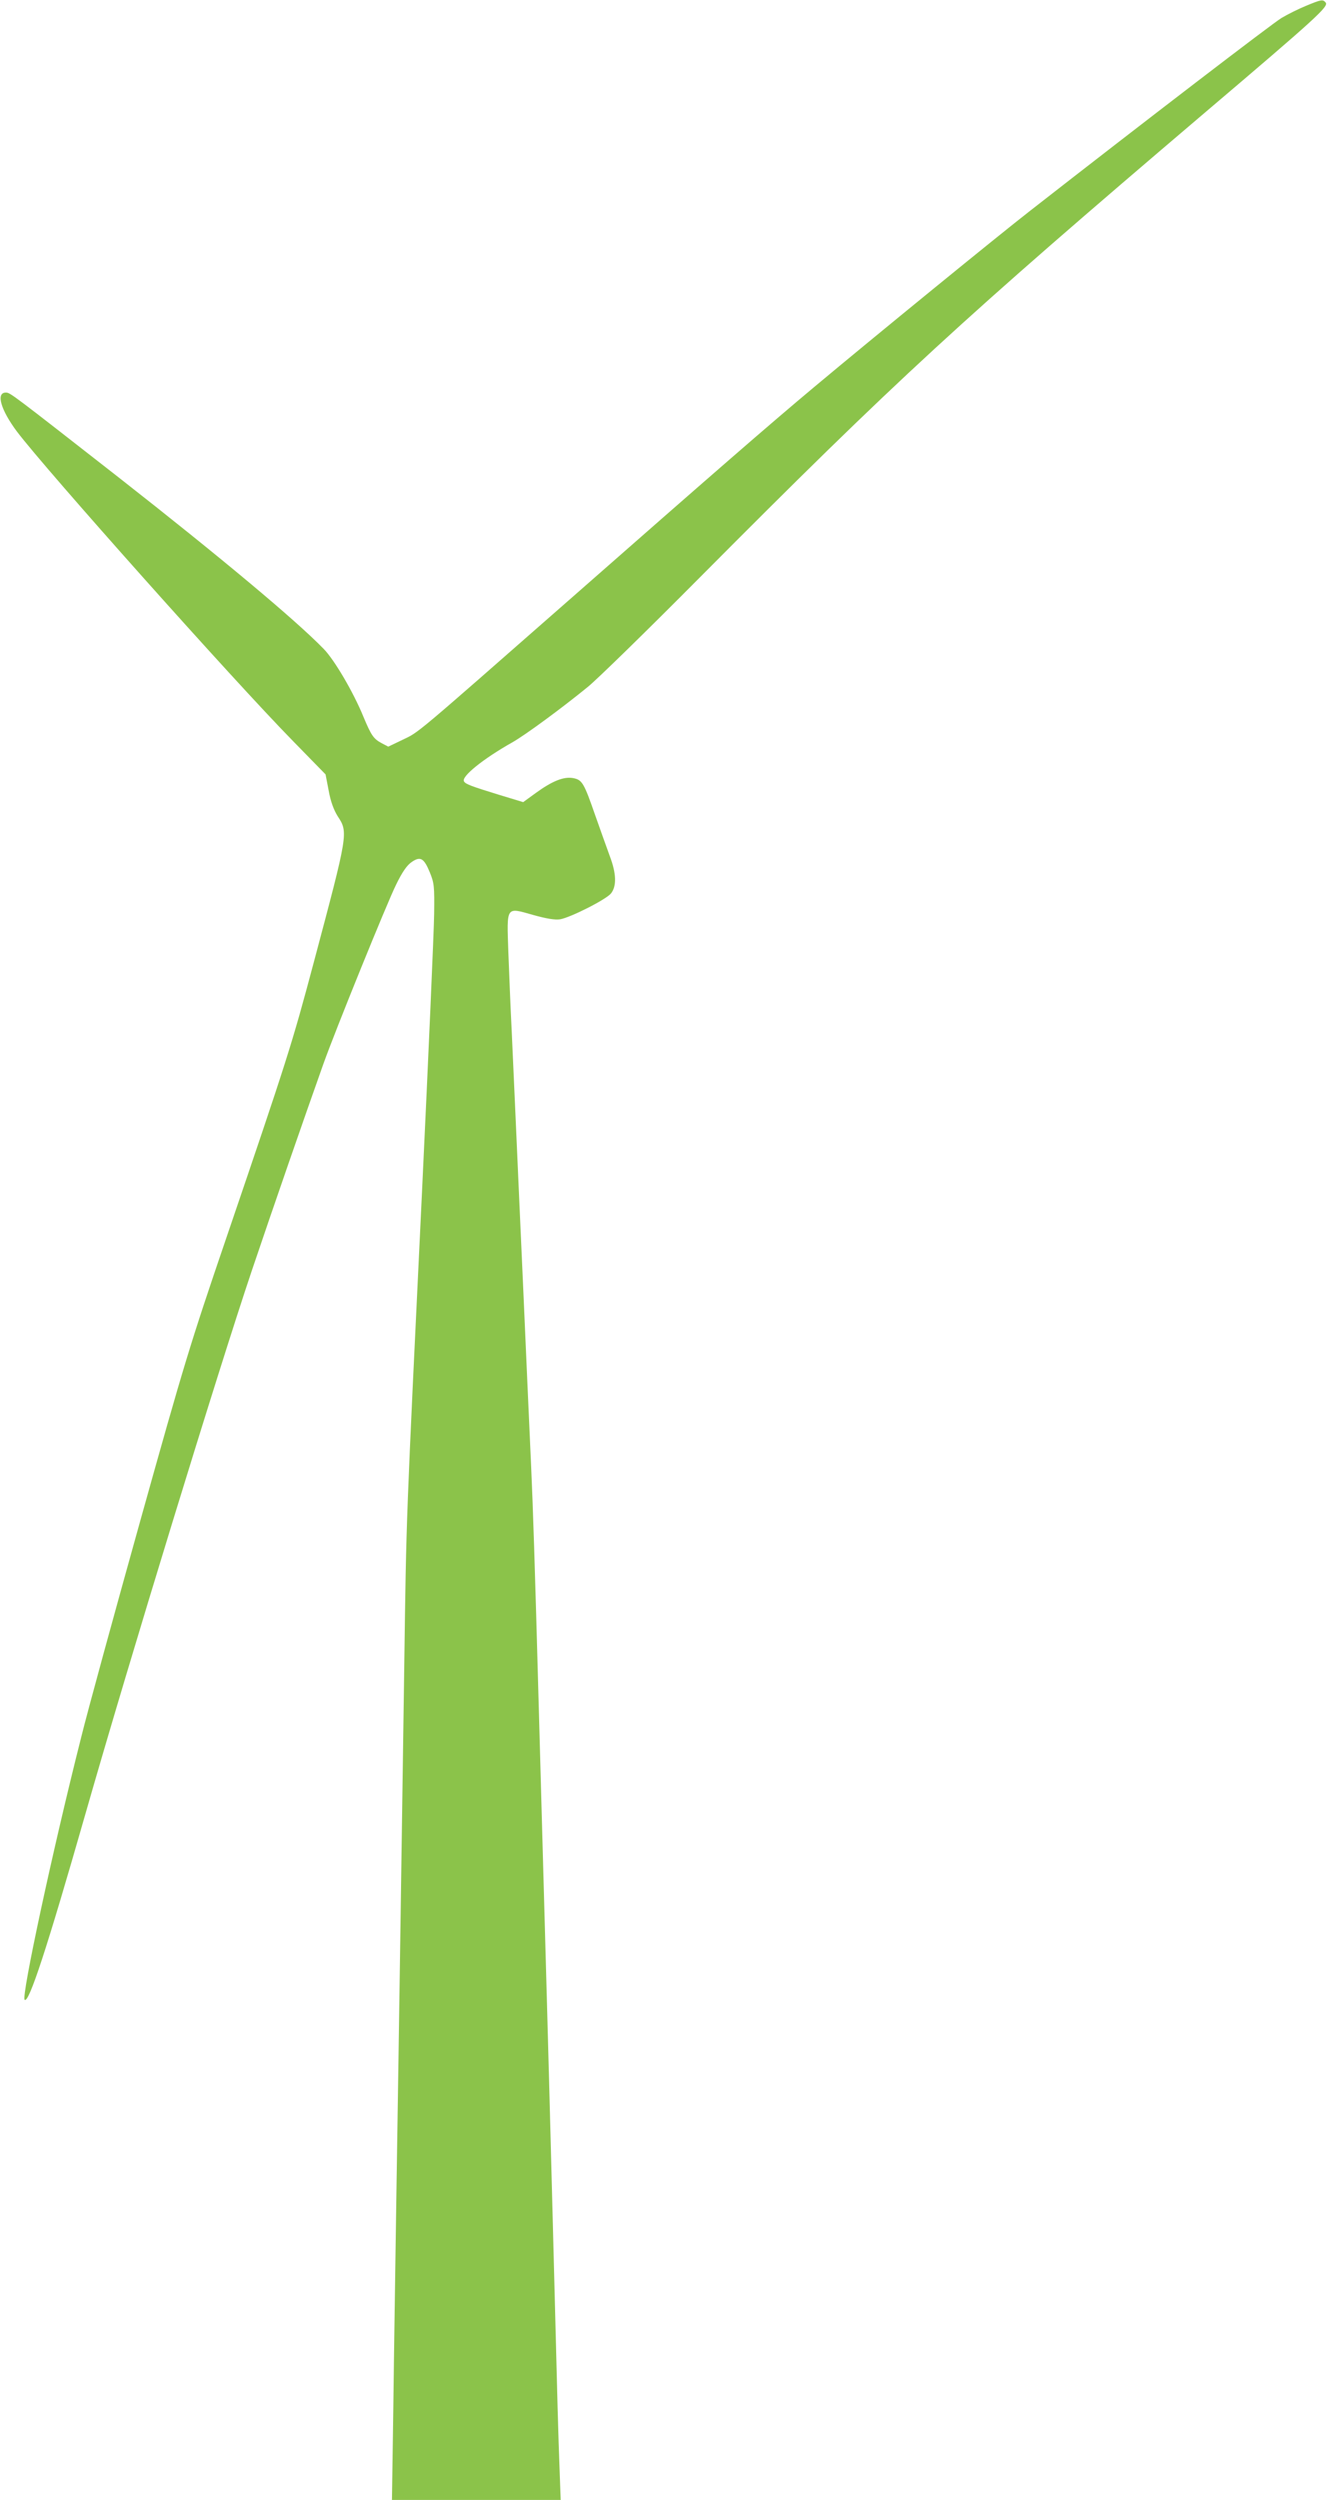 <?xml version="1.0" standalone="no"?>
<!DOCTYPE svg PUBLIC "-//W3C//DTD SVG 20010904//EN"
 "http://www.w3.org/TR/2001/REC-SVG-20010904/DTD/svg10.dtd">
<svg version="1.0" xmlns="http://www.w3.org/2000/svg"
 width="680pt" height="1280pt" viewBox="0 0 680 1280"
 preserveAspectRatio="xMidYMid meet">
<g transform="translate(0,1280) scale(0.1,-0.1)"
fill="#8bc34a" stroke="none">
<path d="M6687 12770 c-37 -15 -93 -43 -125 -62 -48 -29 -698 -527 -1287 -987
-162 -126 -797 -644 -1110 -906 -220 -184 -510 -436 -1260 -1095 -792 -695
-758 -667 -844 -708 l-73 -35 -34 18 c-41 22 -53 39 -93 135 -52 127 -149 292
-204 348 -143 147 -523 465 -1050 878 -549 429 -555 434 -577 434 -52 0 -26
-89 57 -200 150 -198 1106 -1271 1414 -1585 l166 -170 16 -83 c10 -56 26 -99
46 -131 55 -84 54 -86 -123 -751 -112 -420 -133 -486 -446 -1405 -187 -548
-218 -651 -441 -1449 -132 -473 -269 -972 -303 -1110 -148 -585 -307 -1327
-290 -1345 21 -22 114 261 313 957 223 780 675 2254 849 2772 111 329 271 790
367 1060 61 172 329 832 373 920 33 68 57 101 81 117 44 30 62 19 92 -54 22
-54 24 -70 22 -213 -1 -85 -29 -724 -62 -1420 -83 -1734 -80 -1642 -91 -2430
-12 -828 -26 -1804 -40 -2690 -5 -349 -13 -848 -16 -1107 l-7 -473 432 0 432
0 -5 138 c-3 75 -8 229 -11 342 -3 113 -14 547 -25 965 -11 418 -24 924 -30
1125 -15 552 -29 1035 -40 1445 -22 806 -31 1069 -40 1270 -5 116 -14 316 -20
445 -12 281 -27 607 -40 900 -5 118 -14 321 -20 450 -6 129 -15 330 -20 445
-6 116 -13 296 -17 400 -8 239 -14 230 128 190 68 -19 111 -26 137 -22 53 9
237 102 261 133 29 37 27 102 -6 189 -14 39 -48 133 -75 210 -58 167 -67 182
-113 191 -48 9 -107 -15 -190 -75 l-66 -48 -122 37 c-143 44 -173 55 -181 69
-16 24 98 116 249 201 65 37 249 172 385 283 47 38 306 291 575 562 1001 1007
1340 1319 2583 2377 572 486 637 545 620 565 -14 17 -22 16 -101 -17z"/>
</g>
</svg>
